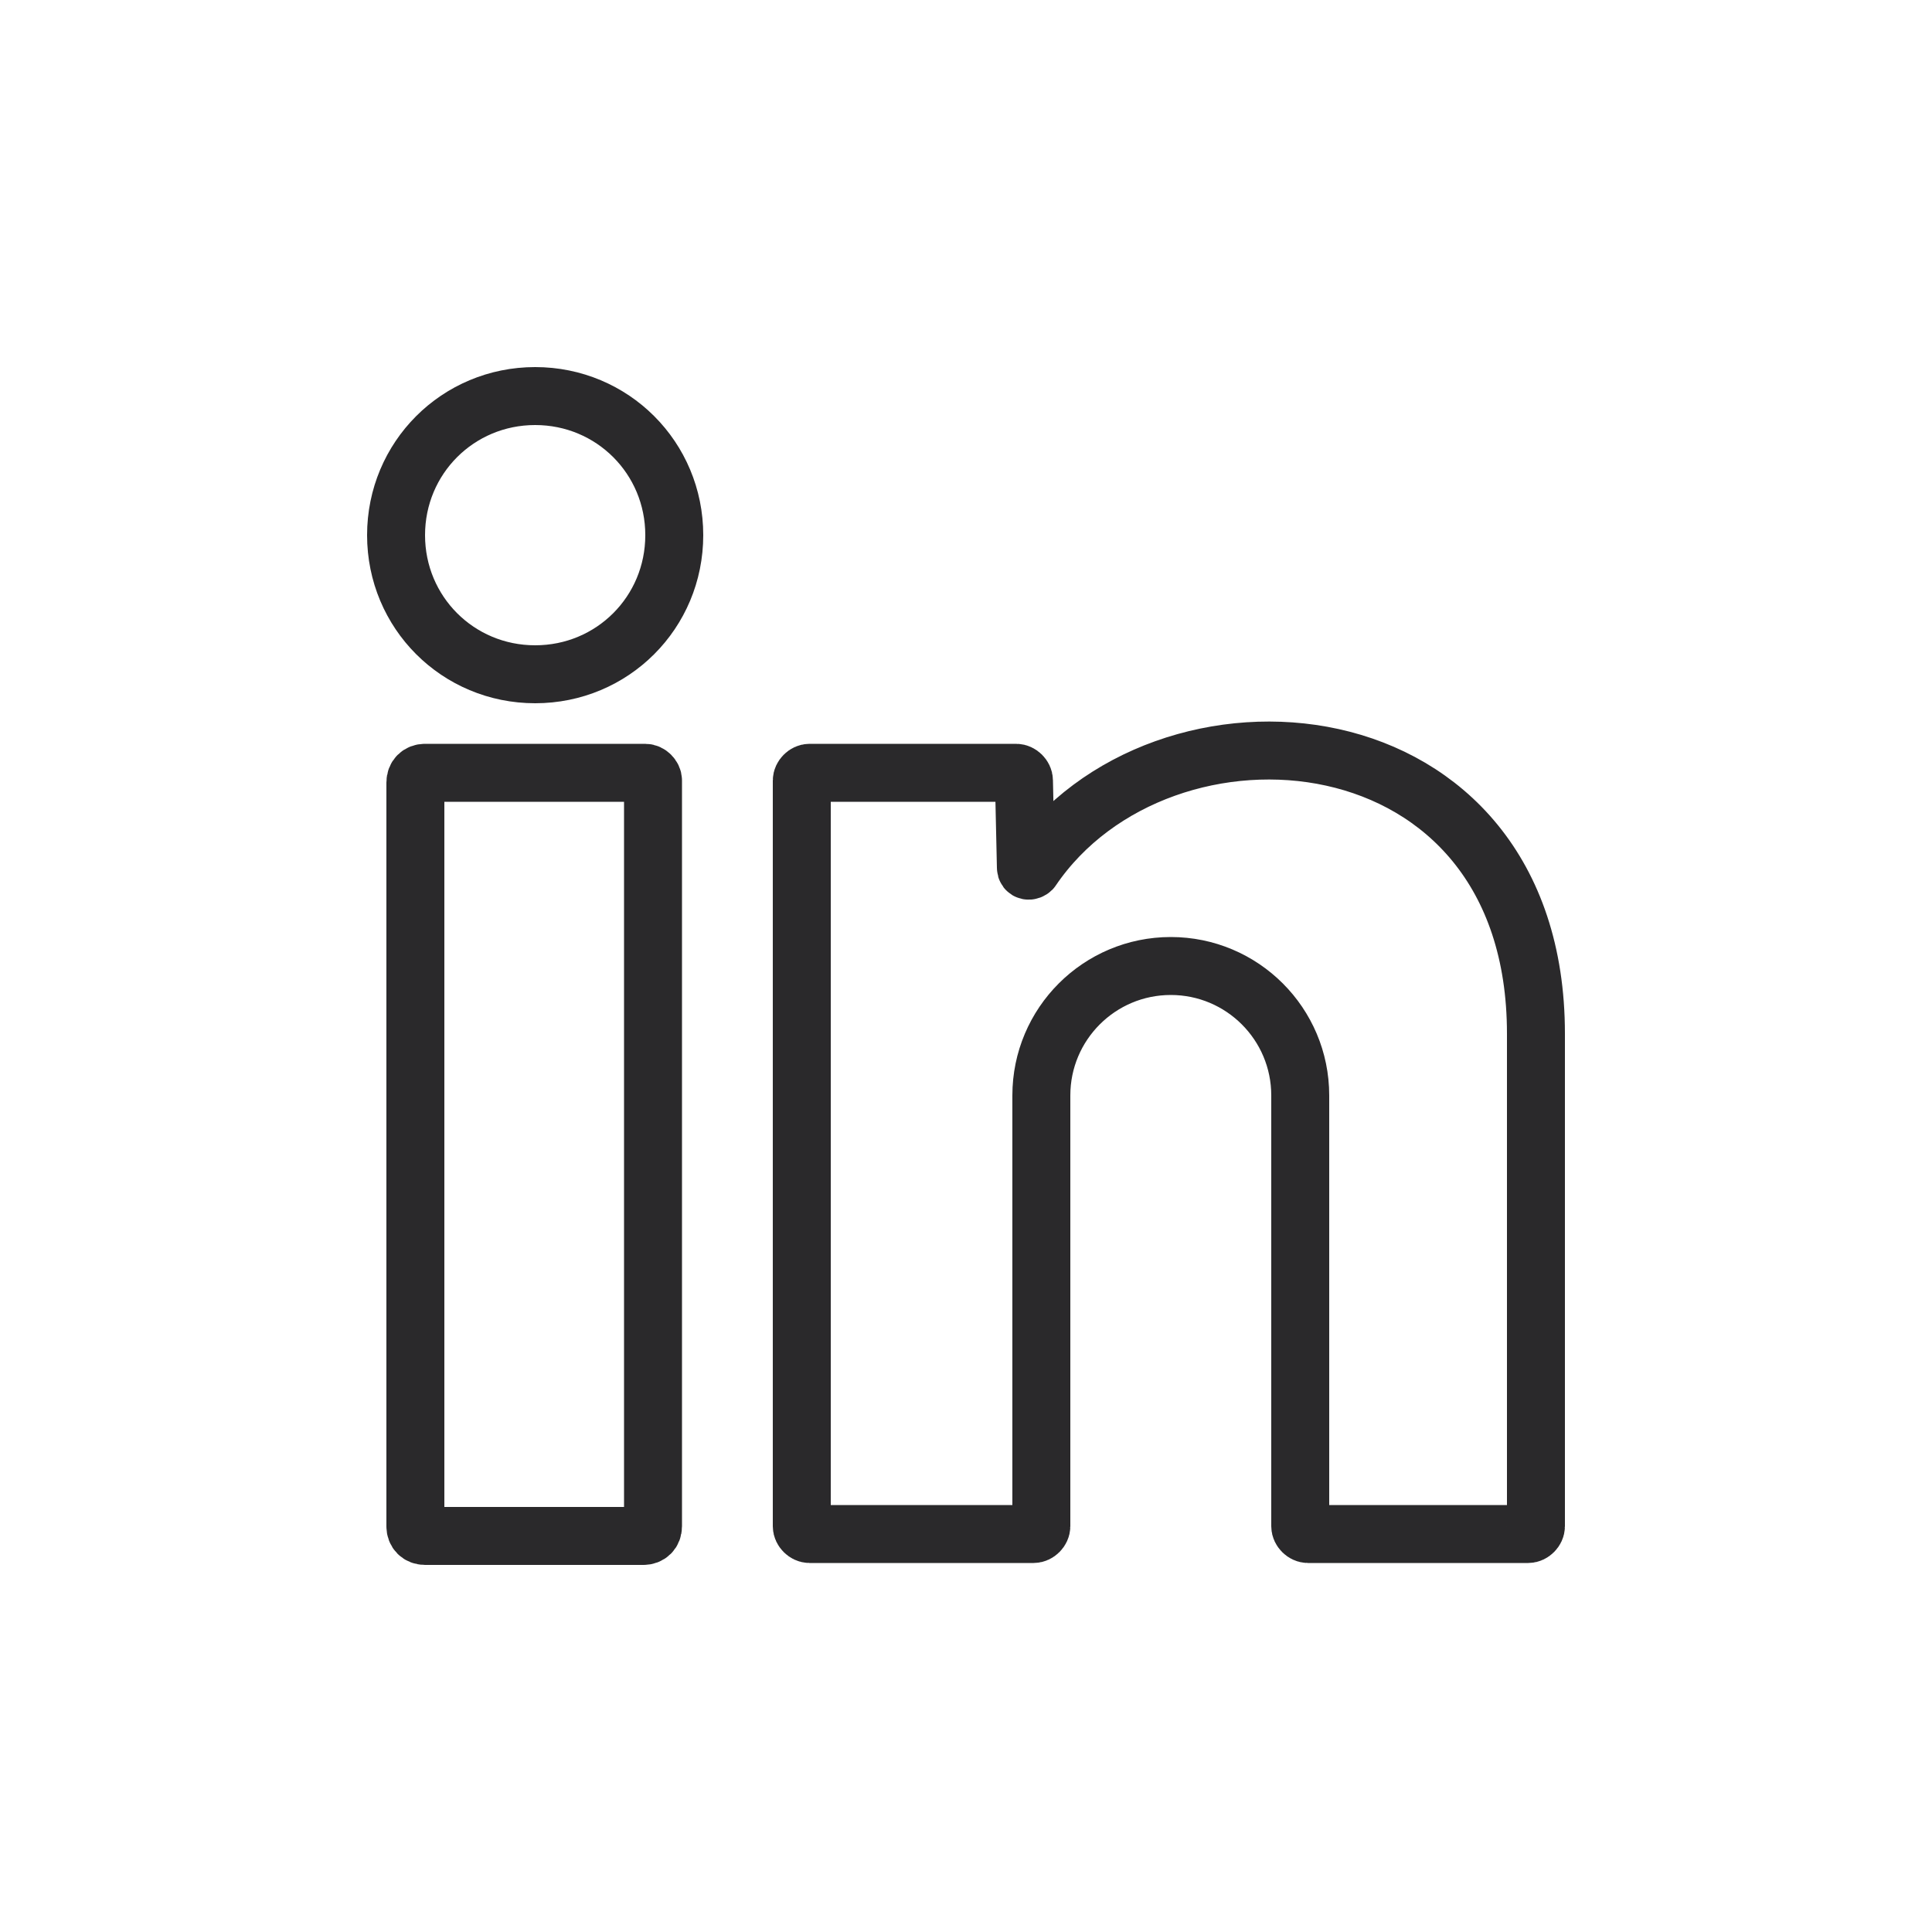 <?xml version="1.0" encoding="UTF-8"?>
<svg id="Layer_1" data-name="Layer 1" xmlns="http://www.w3.org/2000/svg" viewBox="0 0 100 100">
  <defs>
    <style>
      .cls-1 {
        fill: none;
        stroke: #2a292b;
        stroke-linecap: round;
        stroke-linejoin: round;
        stroke-width: 3px;
      }
    </style>
  </defs>
  <path class="cls-1" d="m53.1,44.9c0,.2.2.2.3.1,6.7-9.9,26.1-8.4,26.1,8.5v25.5c0,.2-.2.4-.4.4h-11.4c-.2,0-.4-.2-.4-.4v-22.3c0-3.7-3-6.7-6.7-6.7h0c-3.7,0-6.7,3-6.7,6.7v22.3c0,.2-.2.4-.4.4h-11.6c-.2,0-.4-.2-.4-.4v-38.6c0-.2.2-.4.4-.4h10.7c.2,0,.4.2.4.4l.1,4.5Z"/>
  <path class="cls-1" d="m33.4,40h-11.4c-.3,0-.5.2-.5.5v38.5c0,.3.2.5.5.5h11.3c.3,0,.5-.2.5-.5v-38.6c0-.2-.2-.4-.4-.4Z"/>
  <path class="cls-1" d="m34.9,27.7c0,4-3.2,7.2-7.2,7.2s-7.2-3.2-7.2-7.2,3.2-7.2,7.2-7.2,7.2,3.2,7.2,7.2Z"/>
</svg>